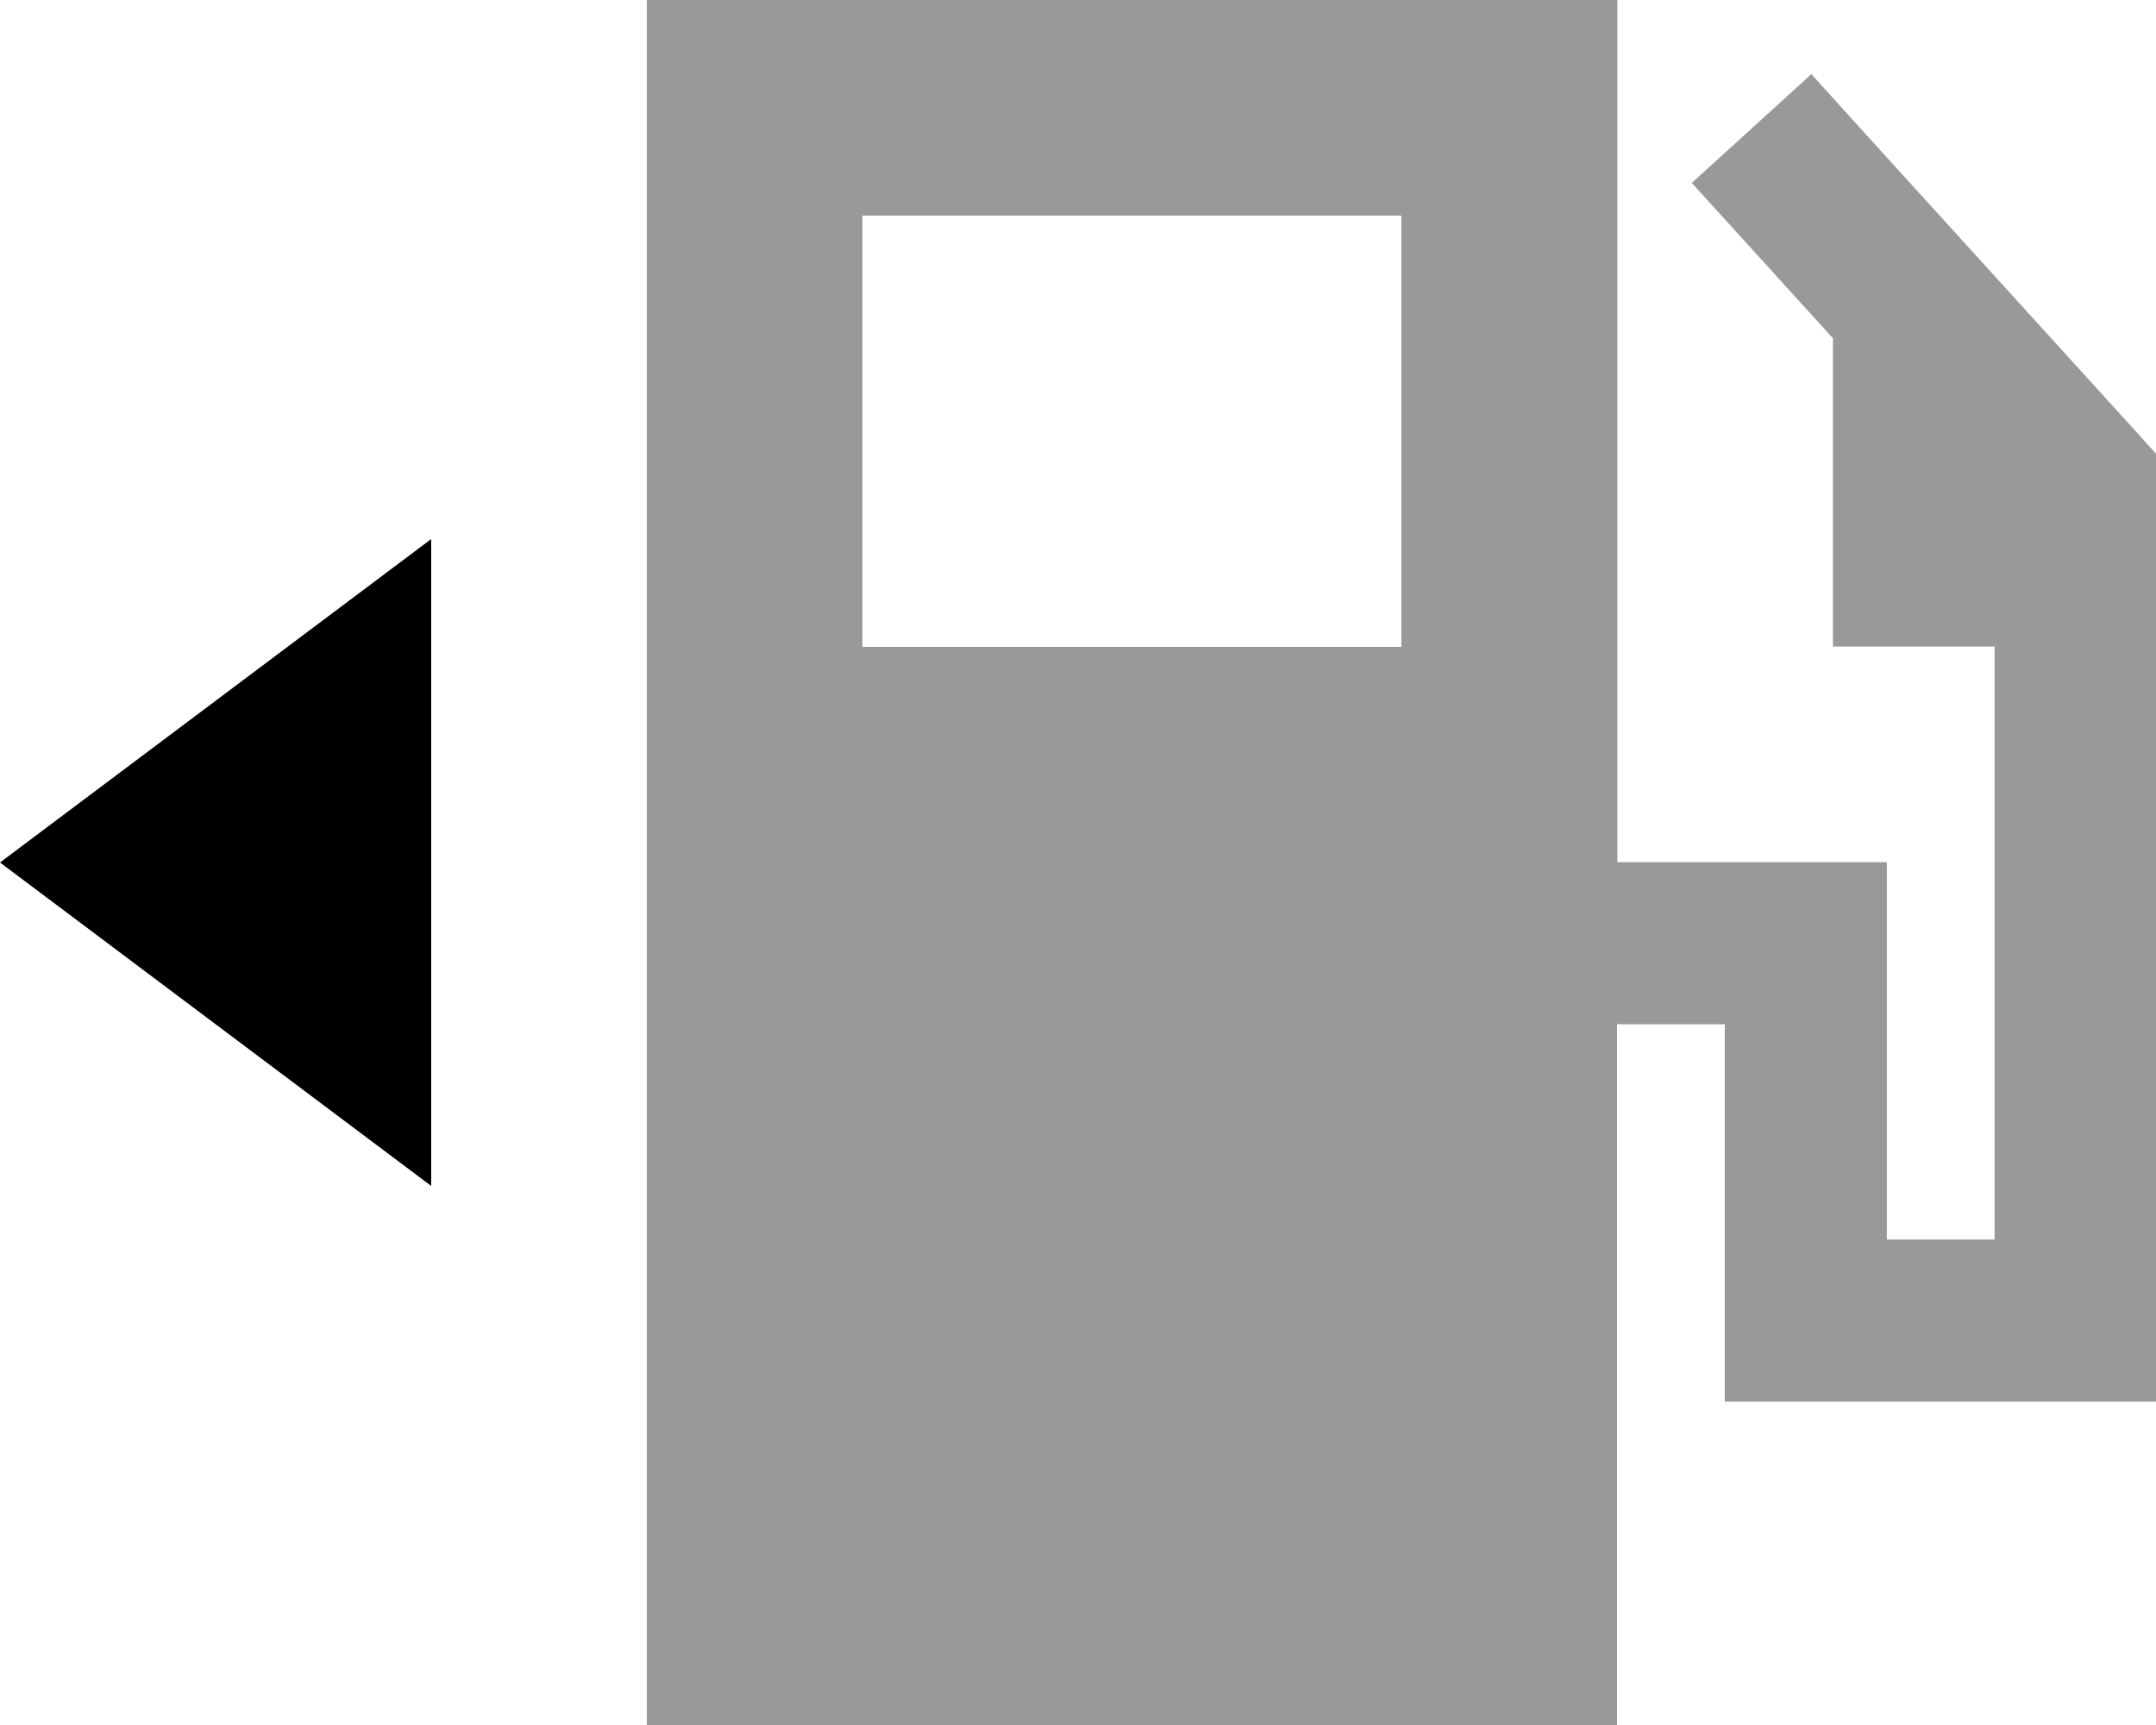 <svg xmlns="http://www.w3.org/2000/svg" viewBox="0 0 640 512"><!--! Font Awesome Pro 7.0.0 by @fontawesome - https://fontawesome.com License - https://fontawesome.com/license (Commercial License) Copyright 2025 Fonticons, Inc. --><path style="fill:currentColor;opacity:.4" d="M192 0l0 512 288 0 0-208 32 0 0 112 128 0 0-281.3-6.2-6.9-80-88-16.1-17.8-35.5 32.3c9.2 10.1 23.1 25.4 41.9 46.1l0 91.5 48 0 0 176-32 0 0-112-80 0 0-256-288 0zm64 64l160 0 0 128-160 0 0-128z"/><path style="fill:currentColor;opacity:1" d="M128 352l-128-96 128-96 0 192z"/></svg>